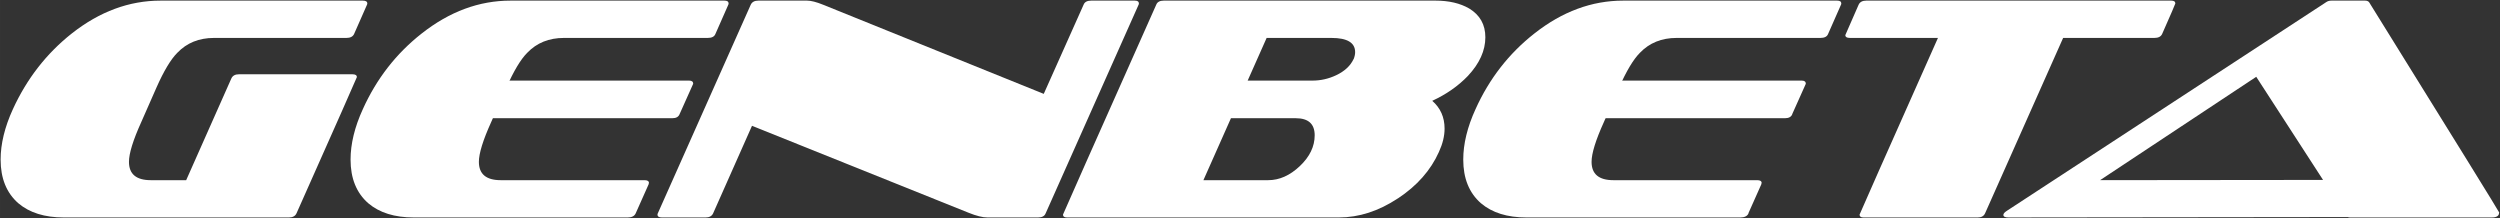 <?xml version="1.0" encoding="UTF-8" standalone="no"?>
<!-- Generator: Adobe Illustrator 16.0.0, SVG Export Plug-In . SVG Version: 6.00 Build 0)  -->
<!DOCTYPE svg  PUBLIC '-//W3C//DTD SVG 1.1//EN'  'http://www.w3.org/Graphics/SVG/1.1/DTD/svg11.dtd'>
<svg id="Capa_1" xmlns="http://www.w3.org/2000/svg" xml:space="preserve" height="175.49px" viewBox="0 0 2011.736 175.494" width="2011.7px" version="1.1" y="0px" x="0px" xmlns:xlink="http://www.w3.org/1999/xlink" enable-background="new 0 0 2011.736 175.494">
<rect x="0" y="0" width="2011.736" height="175.494" fill="#333333" stroke="none"/>
<style>
svg {
  color: #fff;
  fill: #fff;
}
</style>
<path d="m238.58 171.69c32.388-72.748 48.583-109.29 48.583-109.63 0-1.526-1.188-2.289-3.561-2.289h-91.31c-3.053 0-5.087 1.105-6.104 3.306l-36.374 81.905h-28.489c-11.7 0-17.551-4.916-17.551-14.752 0-6.781 3.307-17.464 9.92-32.05l12.209-27.726c5.934-13.394 11.53-22.722 16.789-27.98 7.63-7.969 17.463-11.955 29.506-11.955h106.58c3.052 0 5.086-1.018 6.104-3.052l10.429-23.656c0.167-0.338 0.254-0.675 0.254-1.018 0-1.526-1.188-2.29-3.561-2.29h-162.8c-25.27 0-49.092 8.82-71.476 26.454-20.35 16.113-36.12 36.374-47.312 60.793-6.613 14.415-9.92 27.979-9.92 40.698 0 15.095 4.746 26.796 14.244 35.102 8.986 7.632 21.196 11.447 36.628 11.447h181.11c3.05-0.01 5.09-1.11 6.1-3.31z"/>
<path d="m546.87 91.816c7.289-16.107 10.938-24.248 10.938-24.418 0-1.693-1.105-2.543-3.307-2.543h-147.56c-13.785 0-28.077 30.269-9.456 30.269h143.53c3.06 0 5.01-1.102 5.86-3.308z"/>
<path d="m511.52 171.69l10.429-23.4c0-0.338 0.083-0.677 0.254-1.019 0-1.526-1.188-2.289-3.561-2.289h-115.74c-11.7 0-17.551-4.916-17.551-14.752 0-6.781 3.307-17.464 9.92-32.05l12.209-27.726c5.934-13.394 11.53-22.722 16.788-27.98 7.631-7.969 17.463-11.955 29.506-11.955h115.74c3.218 0 5.253-1.018 6.104-3.052l10.429-23.656c0.167-0.338 0.255-0.675 0.255-1.018 0-1.526-1.105-2.29-3.307-2.29h-172.2c-25.27 0-49.092 8.82-71.477 26.454-20.52 16.113-36.29 36.374-47.312 60.793-6.613 14.415-9.92 27.979-9.92 40.698 0 15.095 4.746 26.796 14.244 35.102 8.986 7.632 21.196 11.447 36.628 11.447h172.2c3.23-0.01 5.35-1.11 6.37-3.31z"/>
<path d="m841.42 171.69l74.79-167.88c0.167-0.338 0.254-0.675 0.254-1.018 0-1.526-1.104-2.29-3.306-2.29h-35.103c-3.223 0-5.258 1.105-6.105 3.307l-32.049 71.73-177.54-71.732c-5.429-2.202-9.753-3.307-12.973-3.307h-39.172c-3.053 0-5.087 1.105-6.104 3.307l-74.783 167.88c-0.171 0.342-0.254 0.68-0.254 1.018 0 1.526 1.184 2.29 3.561 2.29h35.102c3.052 0 5.087-1.102 6.104-3.308l31.287-70.458 174.24 69.95c6.271 2.543 11.359 3.815 15.262 3.815h40.698c3.21-0.01 5.24-1.11 6.09-3.31z"/>
<path d="m1124.8 159.73c15.428-10.175 26.453-22.639 33.066-37.392 3.053-6.614 4.579-12.885 4.579-18.823 0-9.157-3.307-16.617-9.92-22.384 11.358-5.254 20.941-11.955 28.743-20.095 9.324-10.003 13.99-20.349 13.99-31.032 0-10.175-4.324-17.889-12.973-23.147-7.293-4.237-16.367-6.359-27.217-6.359h-218.55c-3.223 0-5.258 1.105-6.104 3.307-50.026 112.26-75.037 168.56-75.037 168.9 0 1.526 1.101 2.29 3.306 2.29h218.75c16.1-0.01 31.9-5.09 47.3-15.27zm-35.6-112.17c-2.543 5.429-7.209 9.753-13.989 12.973-6.105 2.885-12.465 4.324-19.078 4.324h-62.599c-11.961 0-27.786 30.269-7.041 30.269h56.158c10.176 0 15.263 4.579 15.263 13.735 0 8.99-3.986 17.257-11.955 24.8-7.974 7.548-16.45 11.319-25.437 11.319h-52.15l50.873-114.46h52.145c12.718 0 19.077 3.815 19.077 11.447 0 1.692-0.4 3.555-1.2 5.591z"/>
<path d="m1442.2 91.816c7.289-16.107 10.938-24.248 10.938-24.418 0-1.693-1.105-2.543-3.307-2.543h-151.58c-13.785 0-34.518 30.269-15.896 30.269h154c3.1 0 5.1-1.102 5.9-3.308z"/>
<path d="m1406.9 171.69l10.429-23.4c0-0.338 0.083-0.677 0.254-1.019 0-1.526-1.188-2.289-3.561-2.289h-115.74c-11.701 0-17.552-4.916-17.552-14.752 0-6.781 3.307-17.464 9.921-32.05l12.209-27.726c5.934-13.394 11.53-22.722 16.788-27.98 7.631-7.969 17.464-11.955 29.506-11.955h115.74c3.219 0 5.254-1.018 6.104-3.052l10.43-23.656c0.166-0.338 0.254-0.675 0.254-1.018 0-1.526-1.105-2.29-3.307-2.29h-172.2c-25.27 0-49.092 8.82-71.477 26.454-20.519 16.113-36.29 36.374-47.312 60.793-6.612 14.415-9.919 27.979-9.919 40.698 0 15.095 4.745 26.796 14.244 35.102 8.985 7.632 21.195 11.447 36.628 11.447h172.2c3.3-0.01 5.5-1.11 6.5-3.31z"/>
<path d="m1733.7 30.515c3.052 0 5.087-1.018 6.104-3.052 7.122-16.108 10.684-24.331 10.684-24.673 0-1.526-1.106-2.29-3.307-2.29h-245.46c-3.053 0-5.088 1.105-6.105 3.307-7.121 16.112-10.684 24.252-10.684 24.419 0 1.526 1.186 2.289 3.563 2.289h70.967c-42.058 94.457-63.082 141.85-63.082 142.19 0 1.526 1.018 2.29 3.053 2.29h92.078c2.883 0 4.834-1.102 5.852-3.308l62.828-141.17h73.4z"/>
<path d="m2011.2 171.18c0-0.509-34.935-56.978-104.8-169.41-0.68-0.846-1.781-1.272-3.308-1.272h-26.962c-1.697 0-3.141 0.426-4.324 1.272l-256.91 167.88c-1.868 1.188-2.798 2.289-2.798 3.307 0 1.359 1.355 2.035 4.069 2.035l280.48-0.336c-11.736 0-3.823-29.881-15.621-29.881l-191.1 0.201 125.66-83.176 72.494 111.92c0.509 0.851 1.526 1.272 3.052 1.272h113.96c3.9 0 5.9-1.27 5.9-3.81z"/>
</svg>
